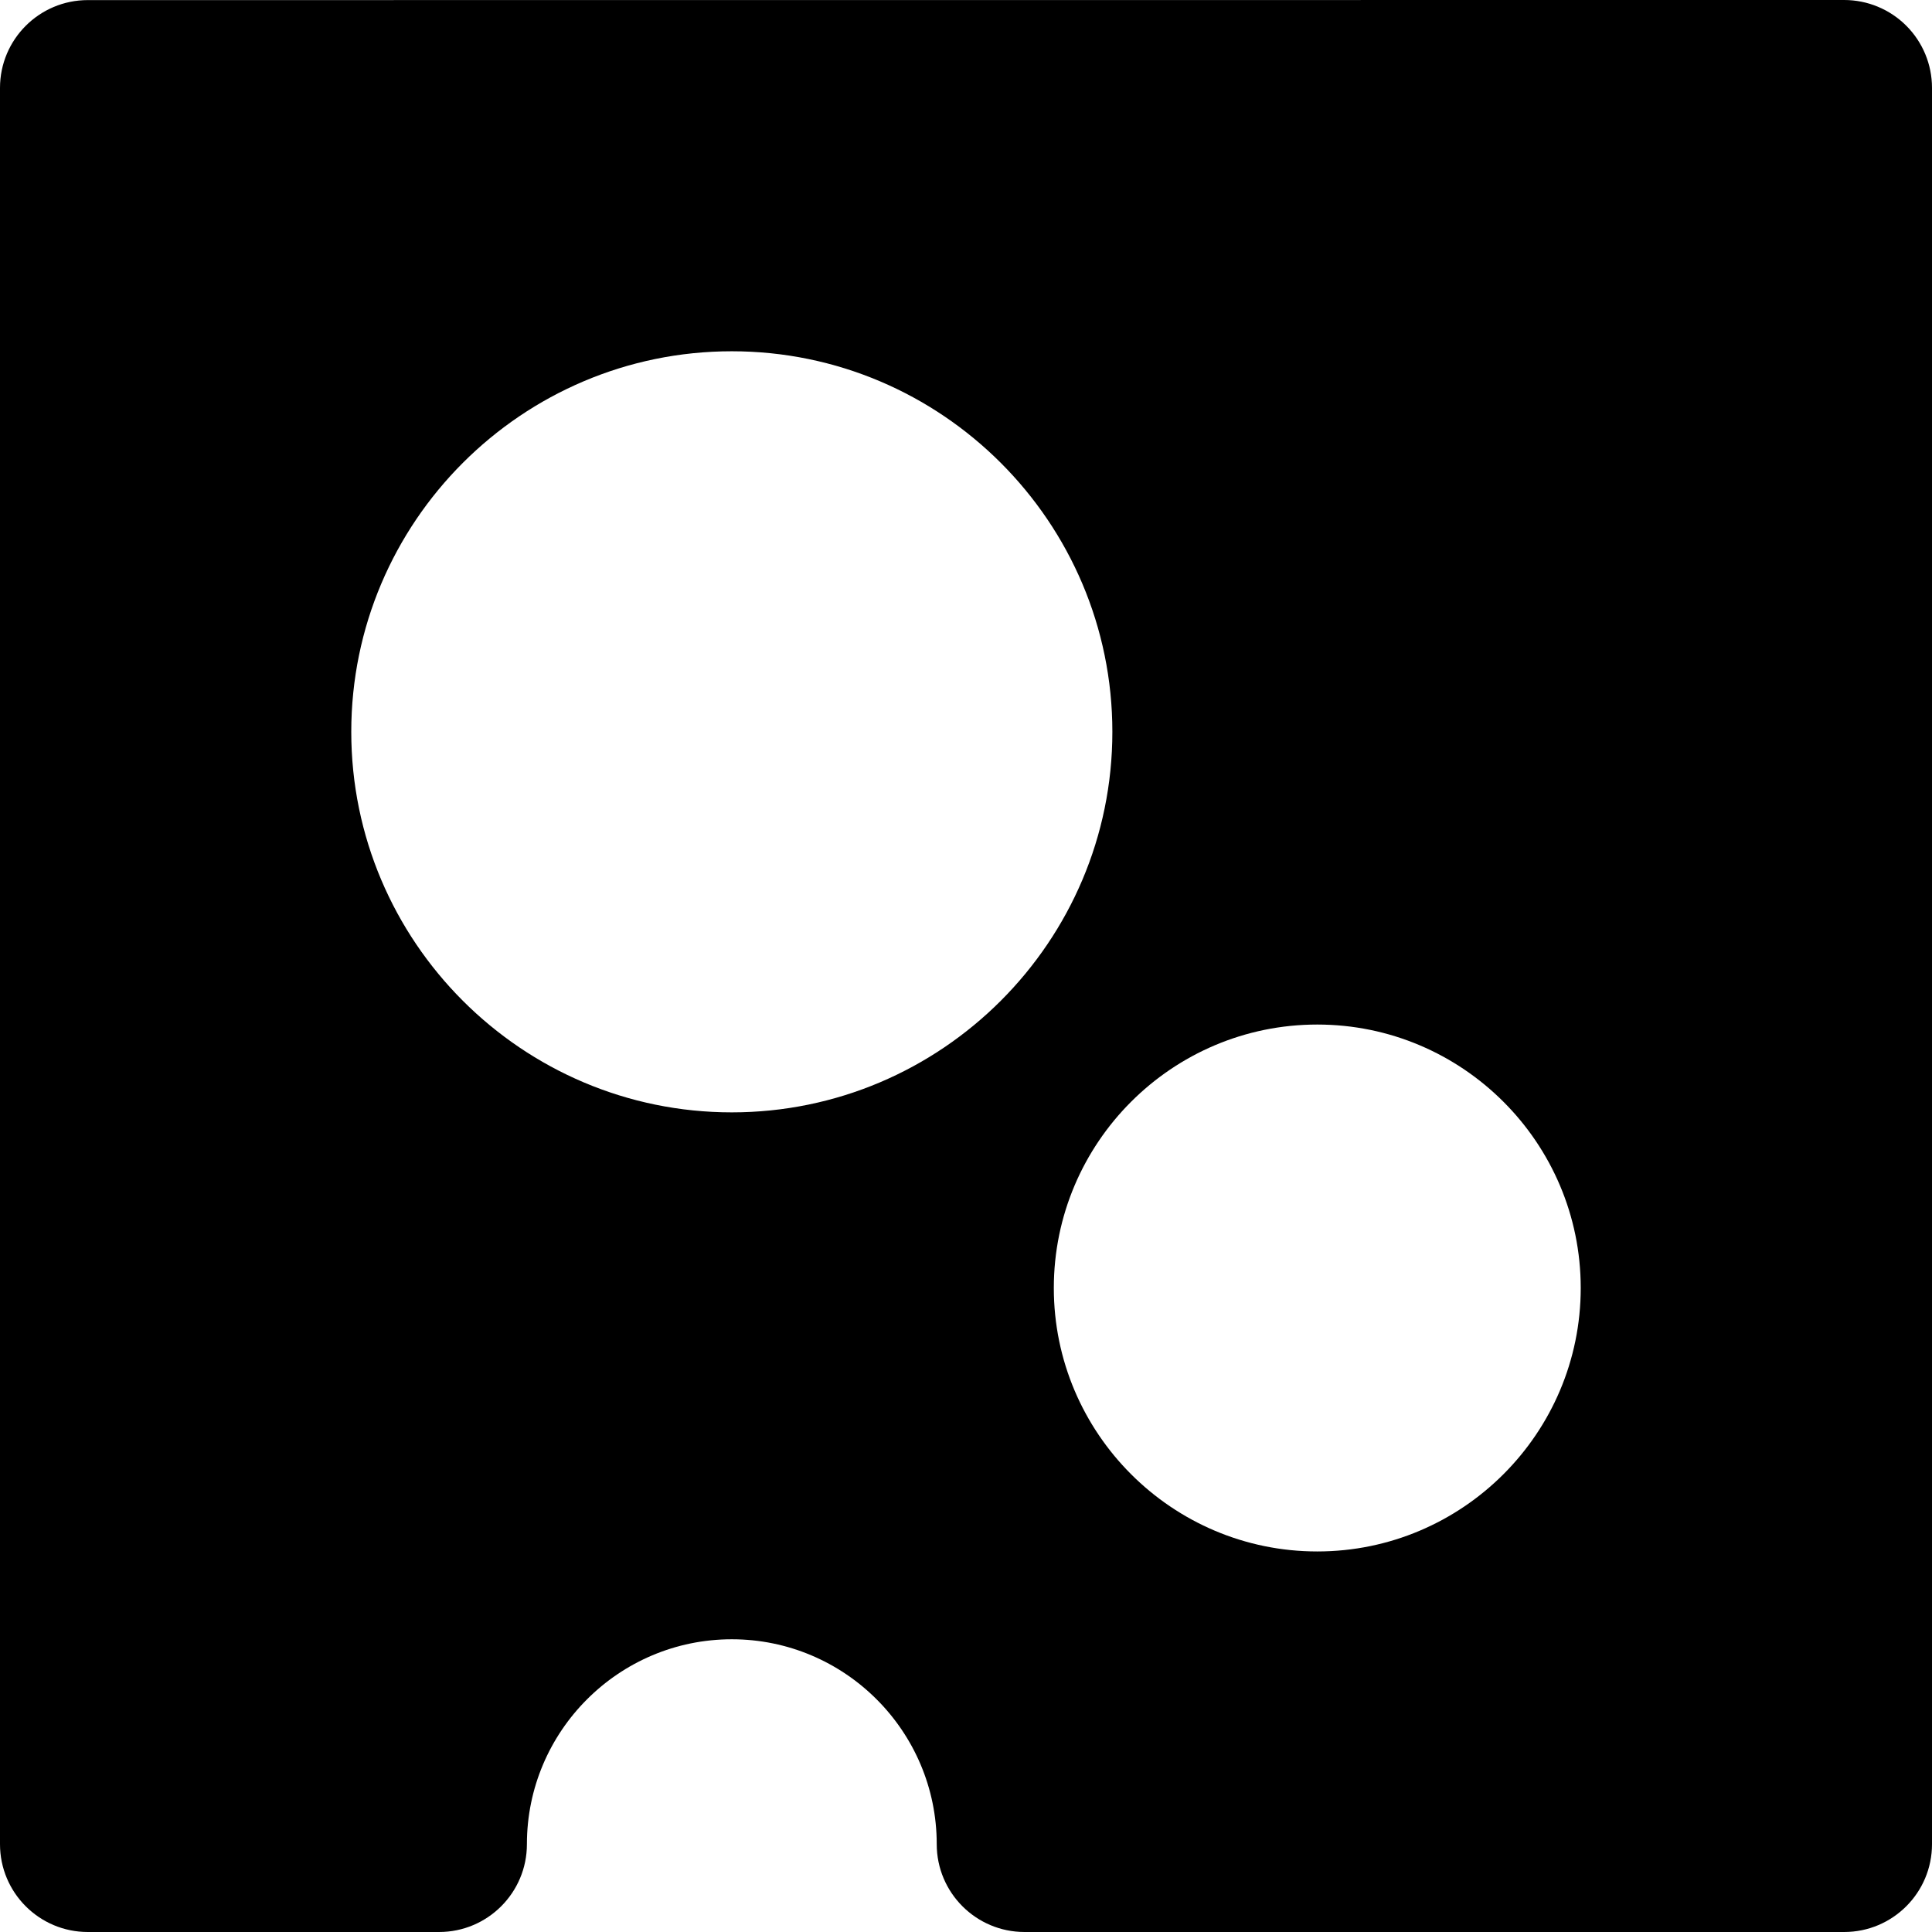 <?xml version="1.0" encoding="iso-8859-1"?>
<!-- Generator: Adobe Illustrator 19.0.0, SVG Export Plug-In . SVG Version: 6.00 Build 0)  -->
<svg version="1.1" id="Layer_1" xmlns="http://www.w3.org/2000/svg" xmlns:xlink="http://www.w3.org/1999/xlink" x="0px" y="0px"
	 viewBox="0 0 330 330" style="enable-background:new 0 0 330 330;" xml:space="preserve">
<g id="XMLID_230_">
	<path id="XMLID_231_" d="M314.999,0l-300,0.016C6.715,0.016,0,6.731,0,15.016V315c0,8.284,6.716,15,15,15h60
		c8.284,0,15-6.716,15-15c0-19.299,15.701-35,35-35s35,15.701,35,35c0,8.284,6.716,15,15,15h140c8.284,0,15-6.716,15-15V15
		c0-3.979-1.58-7.794-4.394-10.607C322.793,1.58,318.977,0,314.999,0z M125,190c-35.842,0-65-29.159-65-65s29.158-65,65-65
		s65,29.159,65,65S160.842,190,125,190z M225,265c-24.813,0-45-20.187-45-45s20.188-45,45-45s45,20.187,45,45S249.812,265,225,265z"
		/>
</g>
<g>
</g>
<g>
</g>
<g>
</g>
<g>
</g>
<g>
</g>
<g>
</g>
<g>
</g>
<g>
</g>
<g>
</g>
<g>
</g>
<g>
</g>
<g>
</g>
<g>
</g>
<g>
</g>
<g>
</g>
</svg>
